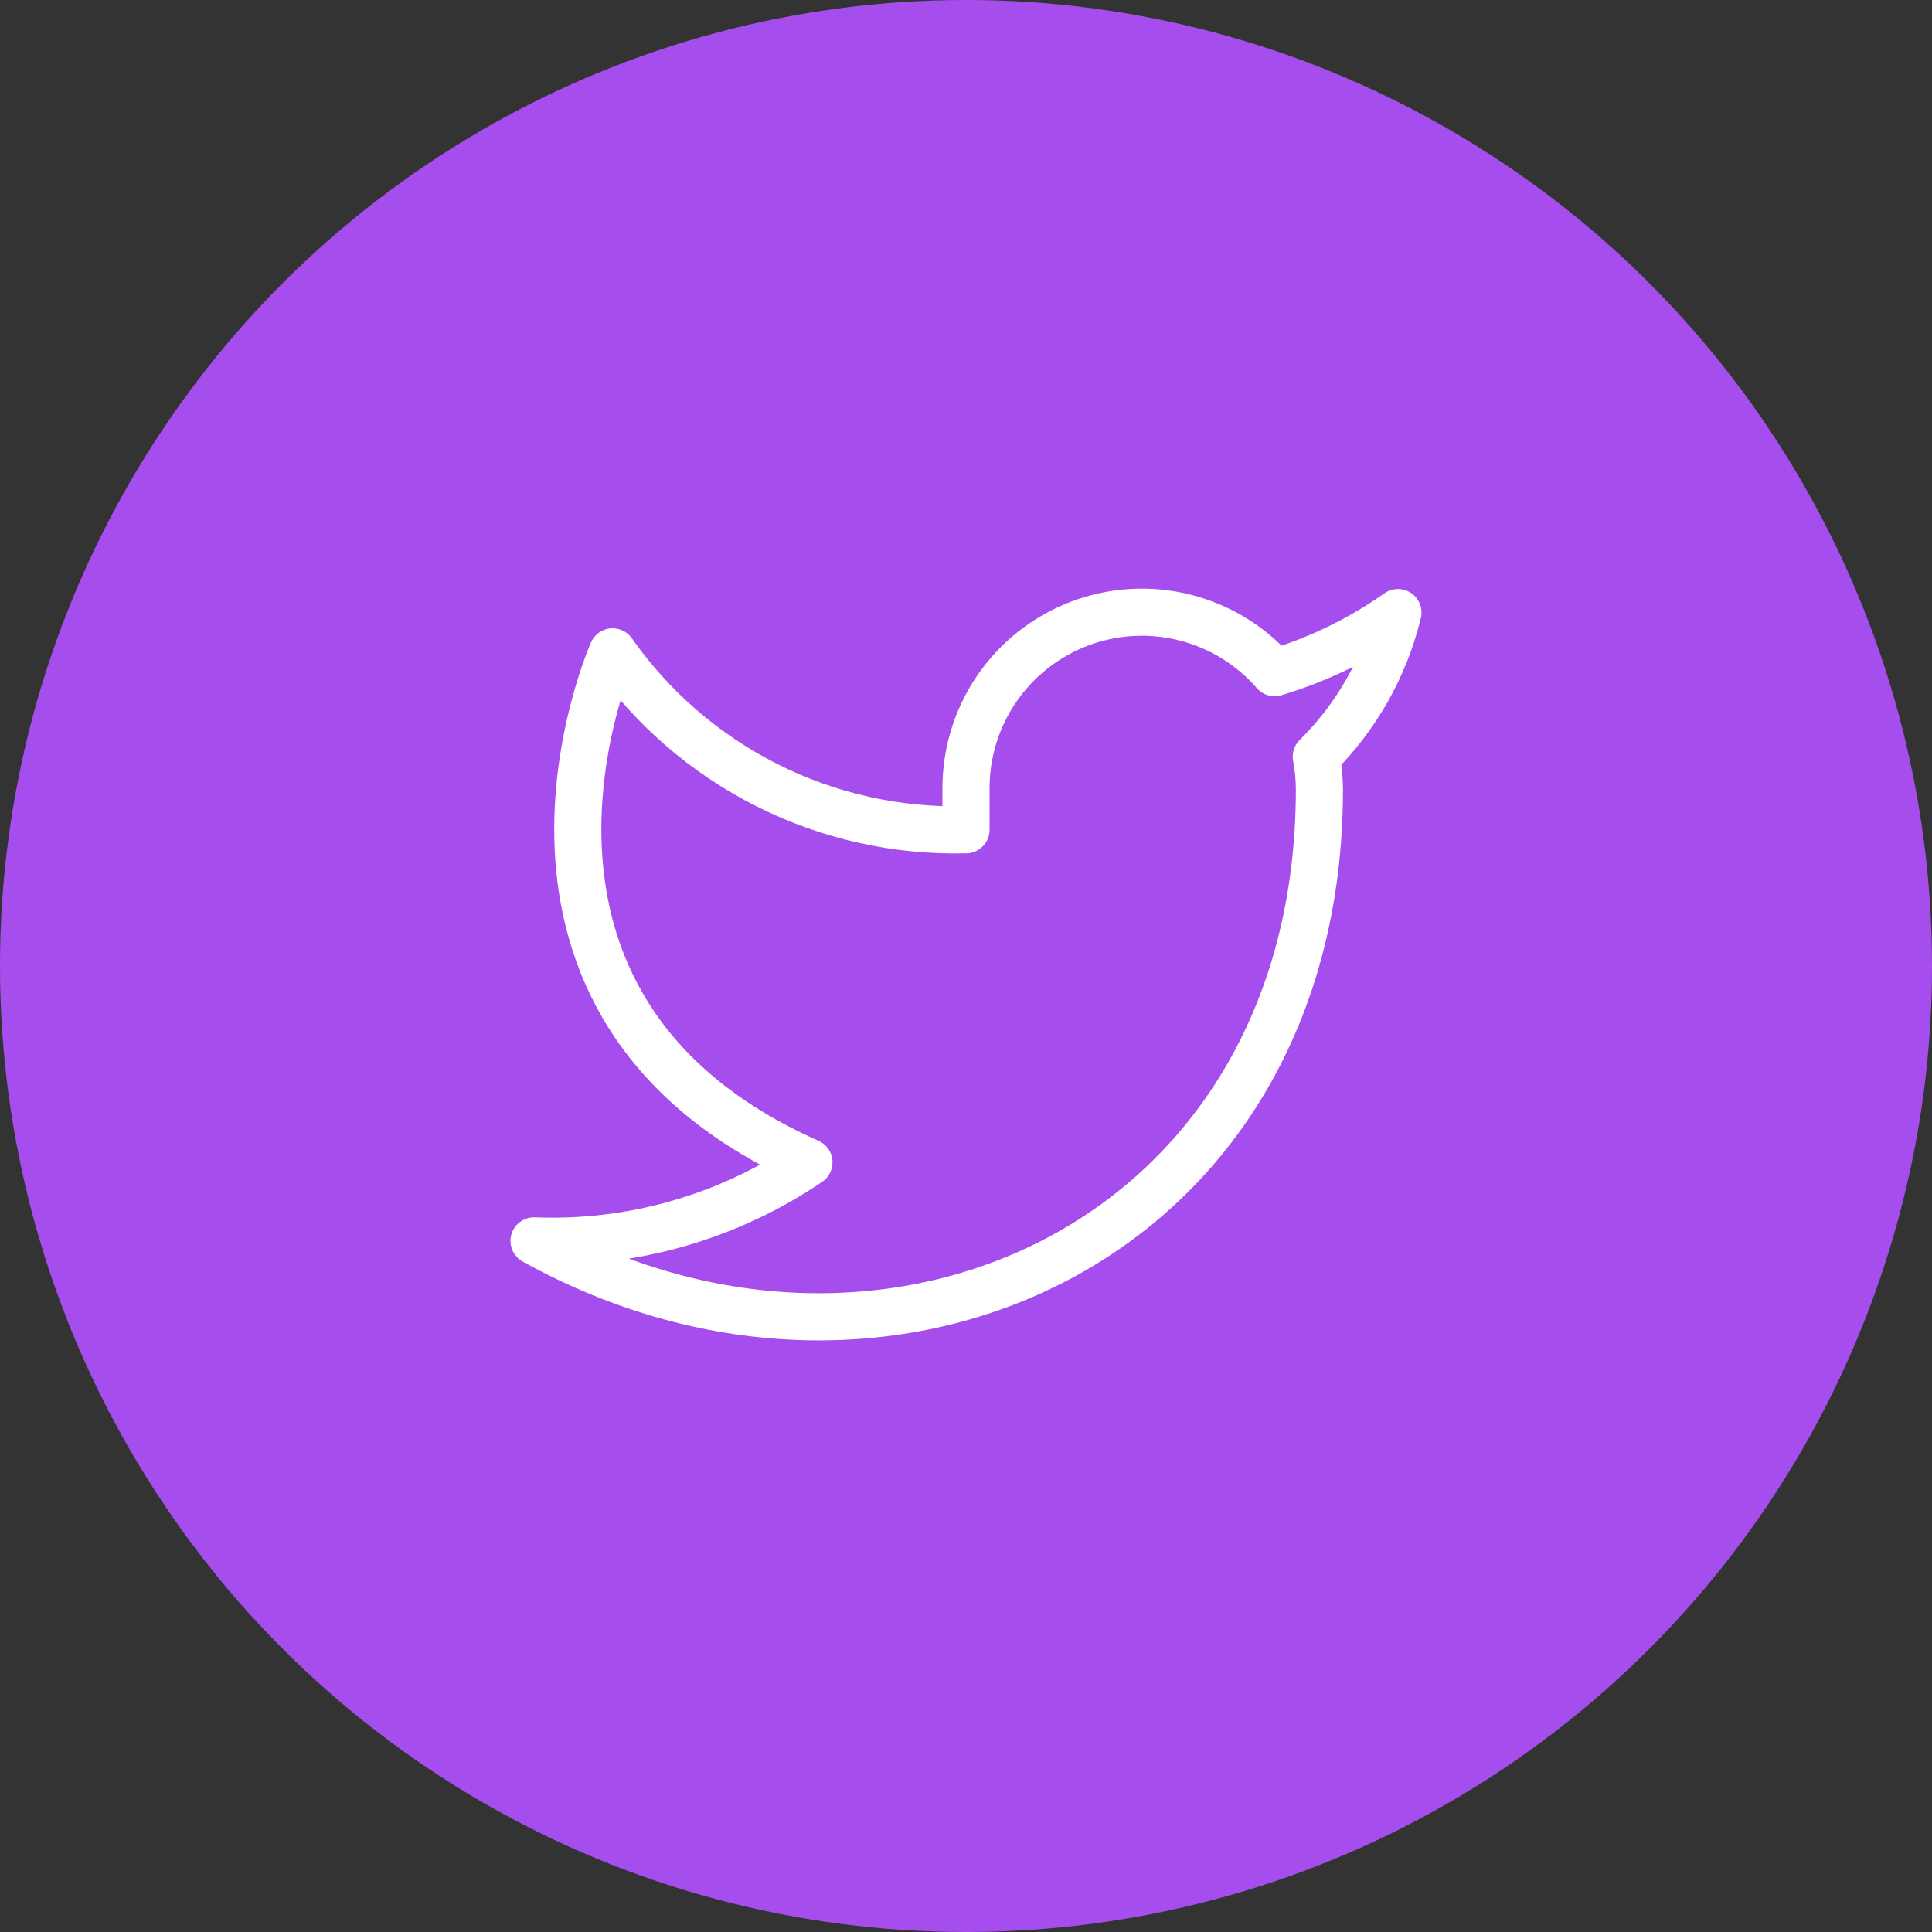 <svg width="82" height="82" viewBox="0 0 82 82" fill="none" xmlns="http://www.w3.org/2000/svg">
<rect x="0" y="0" width="82" height="82" fill="#333333" stroke="none"/>
<circle cx="41" cy="41" r="41" fill="#A64EED"/>
<path d="M59.333 26C57.737 27.126 55.97 27.987 54.1 28.55C53.096 27.396 51.762 26.578 50.278 26.207C48.795 25.835 47.233 25.929 45.803 26.474C44.374 27.02 43.147 27.991 42.288 29.256C41.429 30.522 40.98 32.021 41 33.55V35.217C38.071 35.293 35.169 34.643 32.552 33.326C29.935 32.008 27.684 30.064 26 27.667C26 27.667 19.333 42.667 34.333 49.333C30.901 51.663 26.812 52.832 22.667 52.667C37.667 61 56 52.667 56 33.5C55.998 33.036 55.954 32.573 55.867 32.117C57.568 30.439 58.768 28.321 59.333 26V26Z" stroke="white" stroke-width="2" stroke-linecap="round" stroke-linejoin="round"/>
</svg>
